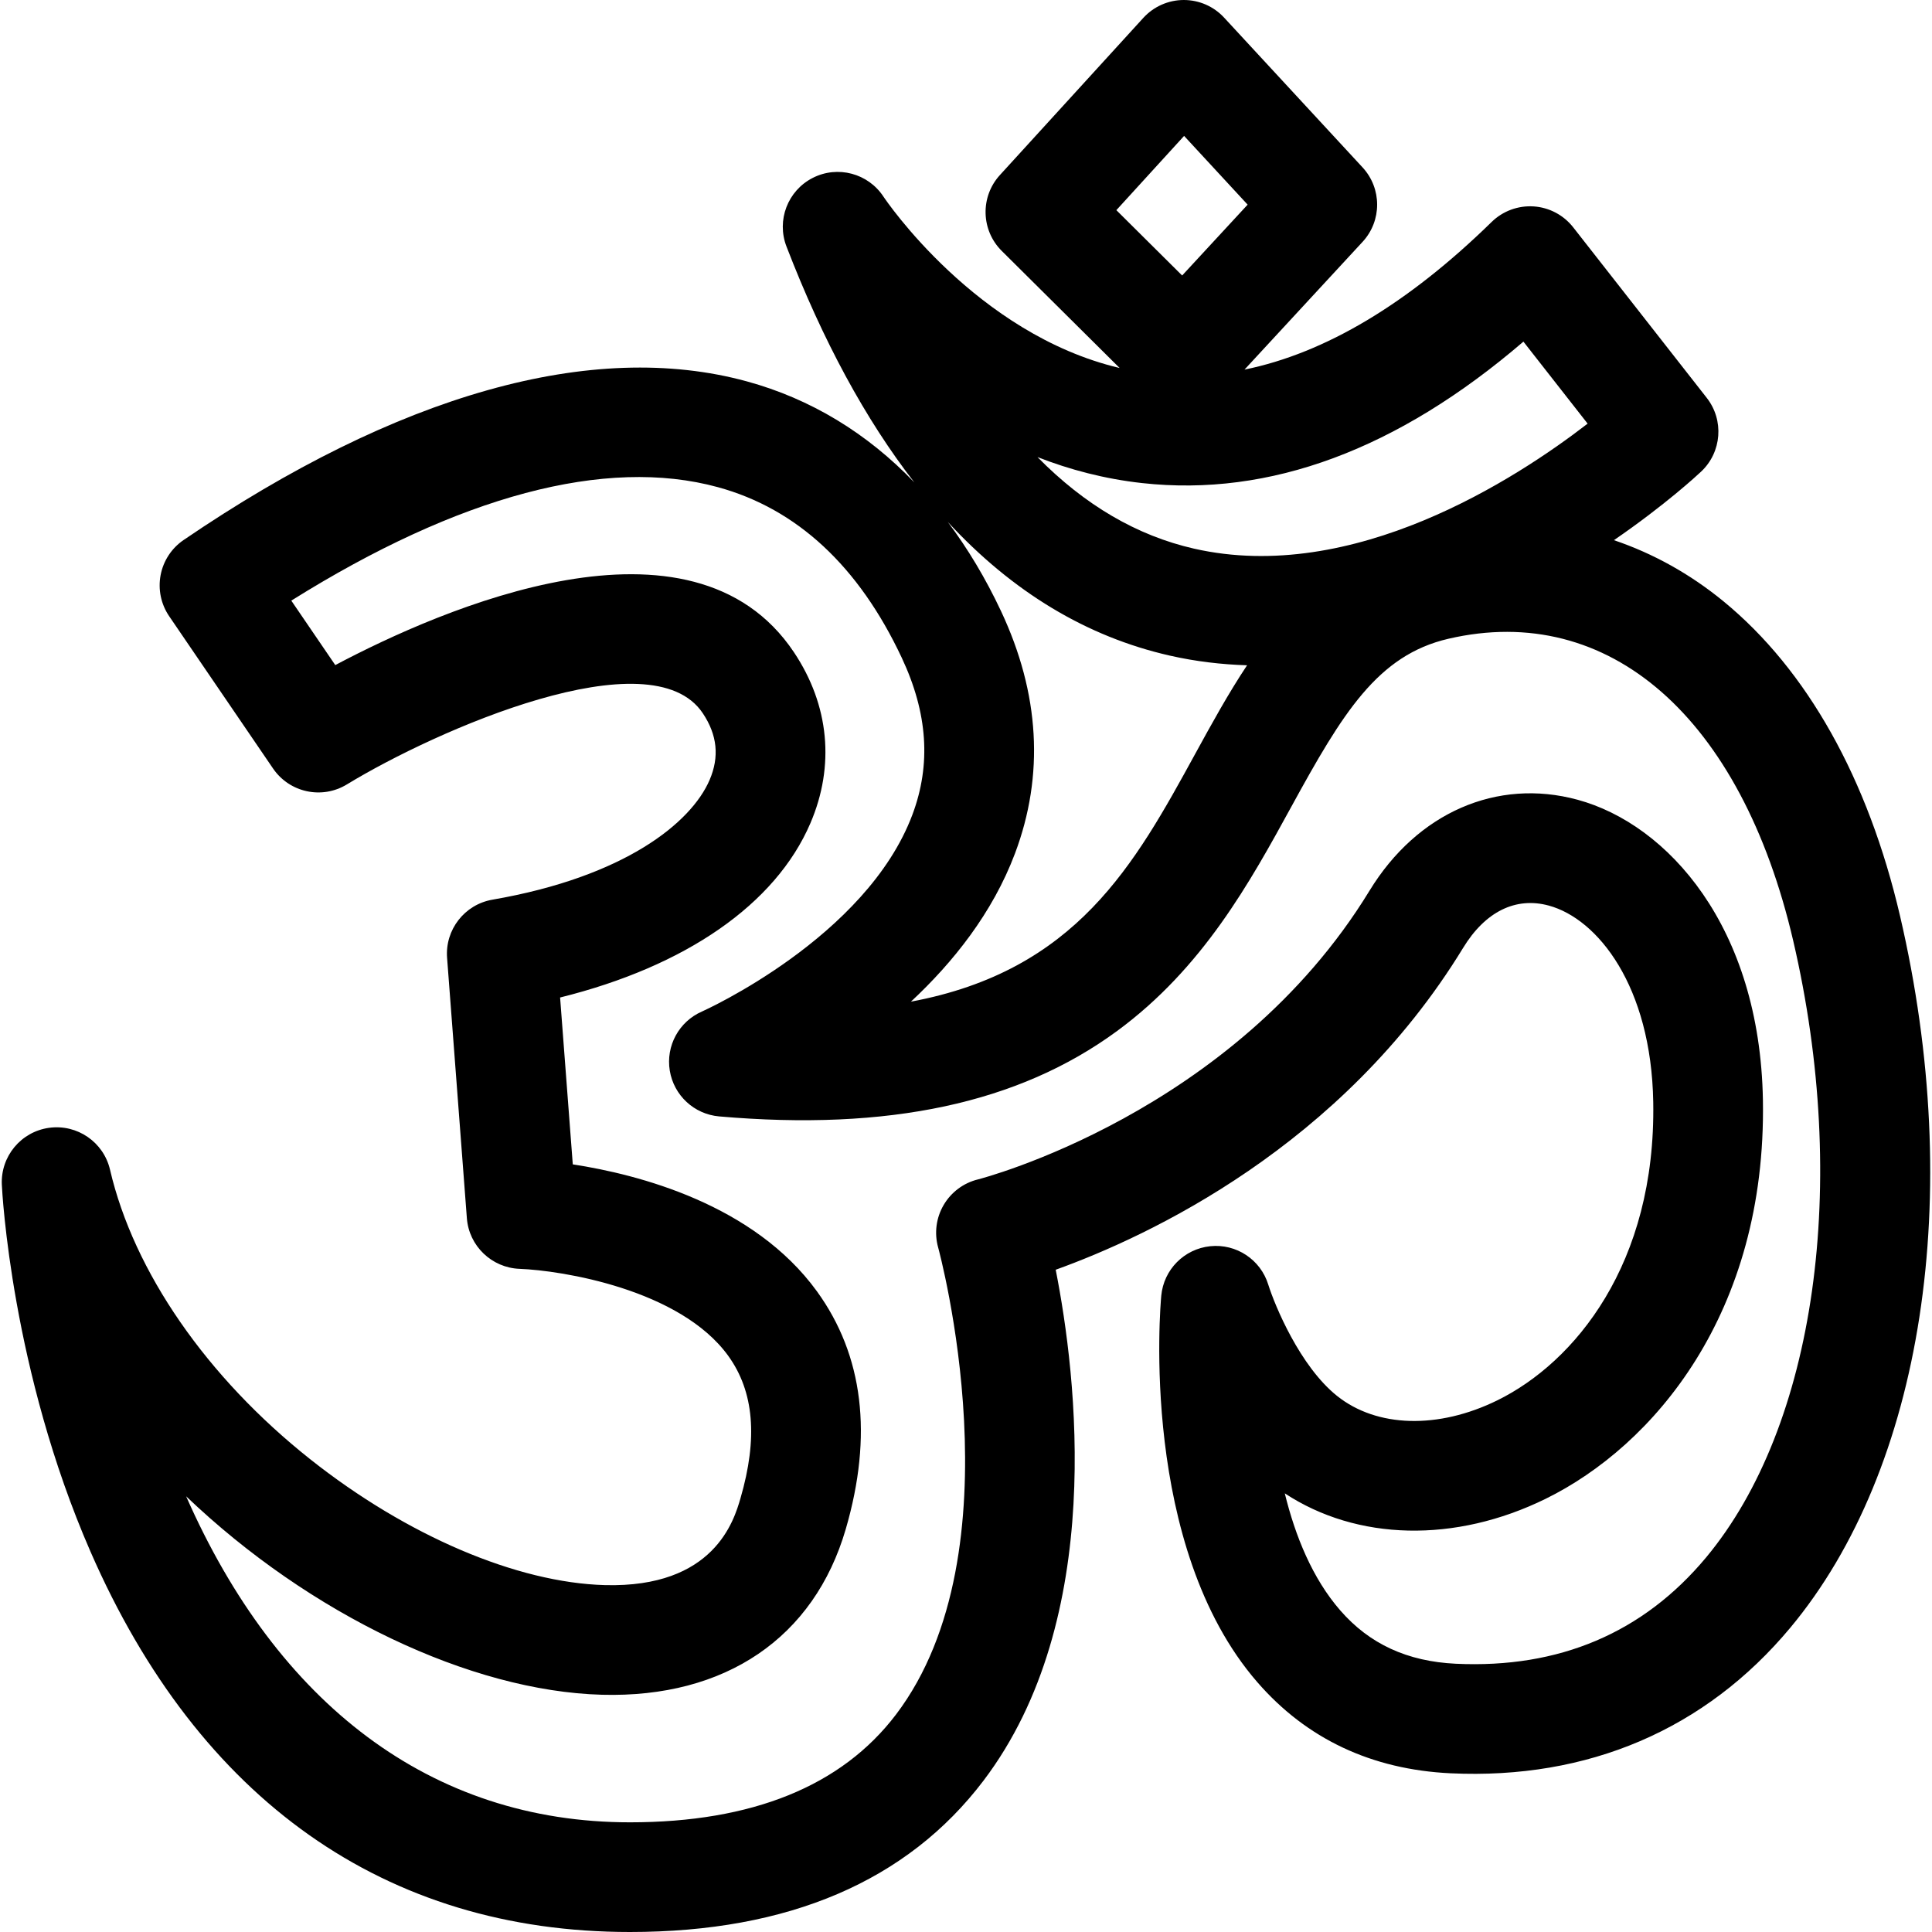 <?xml version="1.0" encoding="iso-8859-1"?>
<!-- Uploaded to: SVG Repo, www.svgrepo.com, Generator: SVG Repo Mixer Tools -->
<!DOCTYPE svg PUBLIC "-//W3C//DTD SVG 1.1//EN" "http://www.w3.org/Graphics/SVG/1.1/DTD/svg11.dtd">
<svg fill="#000000" height="800px" width="800px" version="1.1" id="Capa_1" xmlns="http://www.w3.org/2000/svg" xmlns:xlink="http://www.w3.org/1999/xlink" 
	 viewBox="0 0 297 297" xml:space="preserve">
<path d="M292.088,140.81c-4.914-21.099-14.29-37.816-27.112-48.346c-5.173-4.247-10.862-7.391-16.871-9.425
	c7.904-5.428,12.853-10.021,13.413-10.55c3.169-2.989,3.539-7.9,0.853-11.33l-20.527-26.213c-1.478-1.888-3.689-3.056-6.081-3.215
	c-2.383-0.155-4.737,0.708-6.451,2.384c-12.882,12.596-25.614,20.184-37.999,22.704l18.151-19.638c2.986-3.23,2.986-8.214,0-11.444
	l-21.288-23.03C186.582,0.981,184.338,0,181.987,0c-0.009,0-0.018,0-0.027,0c-2.36,0.008-4.609,1.004-6.201,2.748l-22.048,24.163
	c-3.044,3.337-2.918,8.48,0.287,11.664l18.12,17.996c-22.057-5.209-36.012-25.901-36.293-26.324
	c-2.356-3.606-7.054-4.86-10.893-2.896c-3.843,1.963-5.583,6.512-4.03,10.54c5.596,14.515,12.159,26.614,19.652,36.265
	c-7.254-7.569-15.925-12.843-25.749-15.529c-23.72-6.482-53.653,1.951-86.579,24.386c-1.848,1.259-3.121,3.202-3.536,5.399
	c-0.416,2.198,0.058,4.471,1.318,6.318l15.965,23.408c2.53,3.709,7.518,4.786,11.351,2.449
	c13.811-8.414,46.761-22.857,54.713-10.944c2.233,3.344,2.575,6.7,1.047,10.26c-2.833,6.598-13.091,14.896-33.383,18.401
	c-4.283,0.74-7.301,4.613-6.972,8.946l3.041,40.02c0.324,4.274,3.825,7.624,8.109,7.786c6.411,0.24,24.671,3.115,32.079,13.384
	c3.953,5.48,4.566,12.642,1.871,21.895c-0.994,3.413-4.045,13.78-20.843,13.339c-13.532-0.369-30.454-7.593-45.266-19.326
	c-15.925-12.614-27.154-28.846-30.807-44.534c-0.989-4.247-5.046-7.035-9.373-6.438c-4.319,0.601-7.466,4.397-7.258,8.753
	c0.055,1.154,1.491,28.579,13.625,56.39C30.604,276.778,59.279,297,96.836,297c24.36,0,42.646-7.827,54.352-23.264
	c18.878-24.894,14.312-62.273,11.102-78.543c14.185-5.11,43.974-18.927,62.626-49.473c3.406-5.581,8.084-7.894,13.179-6.507
	c7.517,2.044,15.746,12.365,16.052,30.197c0.428,24.921-12.099,40.03-23.966,45.859c-9.092,4.466-18.536,4.202-24.646-0.685
	c-5.704-4.563-9.566-13.905-10.567-17.101c-1.183-3.845-4.914-6.32-8.92-5.907c-4.002,0.412-7.155,3.594-7.53,7.601
	c-0.146,1.562-3.372,38.523,14.762,59.412c7.567,8.718,17.564,13.433,29.712,14.013c21.117,0.993,39.182-6.728,52.226-22.377
	C295.637,225.727,302.102,183.801,292.088,140.81z M182.027,20.893l9.768,10.567l-10.067,10.891l-10.114-10.045L182.027,20.893z
	 M175.571,74.261c19.605,2.167,39.285-5.146,58.618-21.744l9.872,12.607c-11.07,8.547-36.067,24.769-60.498,19.219
	c-8.779-1.994-16.817-6.701-24.075-14.078C164.424,72.196,169.793,73.624,175.571,74.261z M179.829,100.784
	c3.994,0.907,7.96,1.364,11.879,1.489c-2.894,4.349-5.442,8.999-7.963,13.599c-9.335,17.042-18.268,33.358-43.71,38.109
	c6.467-6.027,12.554-13.633,15.992-22.773c4.532-12.045,3.81-24.582-2.142-37.261c-2.374-5.055-5.12-9.623-8.186-13.713
	C155.642,90.999,167.041,97.88,179.829,100.784z M28.613,230.022c19,18.15,43.723,29.957,63.916,30.507
	c18.983,0.521,32.625-8.771,37.49-25.479c4.193-14.4,2.701-26.693-4.433-36.536c-9.702-13.385-27.412-17.965-37.534-19.52
	l-1.95-25.651c19.301-4.788,33.129-14.336,38.474-26.787c3.793-8.831,2.899-18.162-2.516-26.274
	c-15.714-23.539-54.184-6.698-70.519,1.96l-6.76-9.911c25.777-16.129,48.34-22.153,65.578-17.44
	c12.144,3.32,21.654,12.143,28.264,26.222c3.993,8.505,4.531,16.39,1.644,24.106c-7.082,18.931-32.125,30.176-32.363,30.28
	c-3.531,1.544-5.566,5.286-4.941,9.09c0.624,3.802,3.747,6.698,7.588,7.033c26.028,2.266,46.033-2.018,61.142-13.106
	c13.242-9.716,20.466-22.906,26.84-34.543c7.852-14.335,13.219-23.25,24.133-25.781c24.691-5.724,44.997,12.072,53.001,46.442
	c8.705,37.374,3.444,74.584-13.403,94.797c-9.664,11.593-22.601,17.08-38.47,16.331c-7.46-0.356-13.269-3.038-17.76-8.198
	c-4.271-4.907-6.913-11.406-8.529-17.996c11.101,7.3,26.17,7.682,40.11,0.834c16.512-8.111,33.954-28.469,33.391-61.282
	c-0.458-26.673-14.638-42.411-28.488-46.177c-12.4-3.372-24.664,1.987-31.993,13.99c-20.925,34.271-59.816,44.282-60.189,44.374
	c-2.217,0.541-4.118,1.963-5.272,3.932c-1.154,1.968-1.46,4.326-0.848,6.524c0.129,0.463,12.657,46.626-6.488,71.818
	c-8.35,10.987-22.108,16.558-40.892,16.558C66.196,280.14,42.632,261.855,28.613,230.022z"/>
</svg>